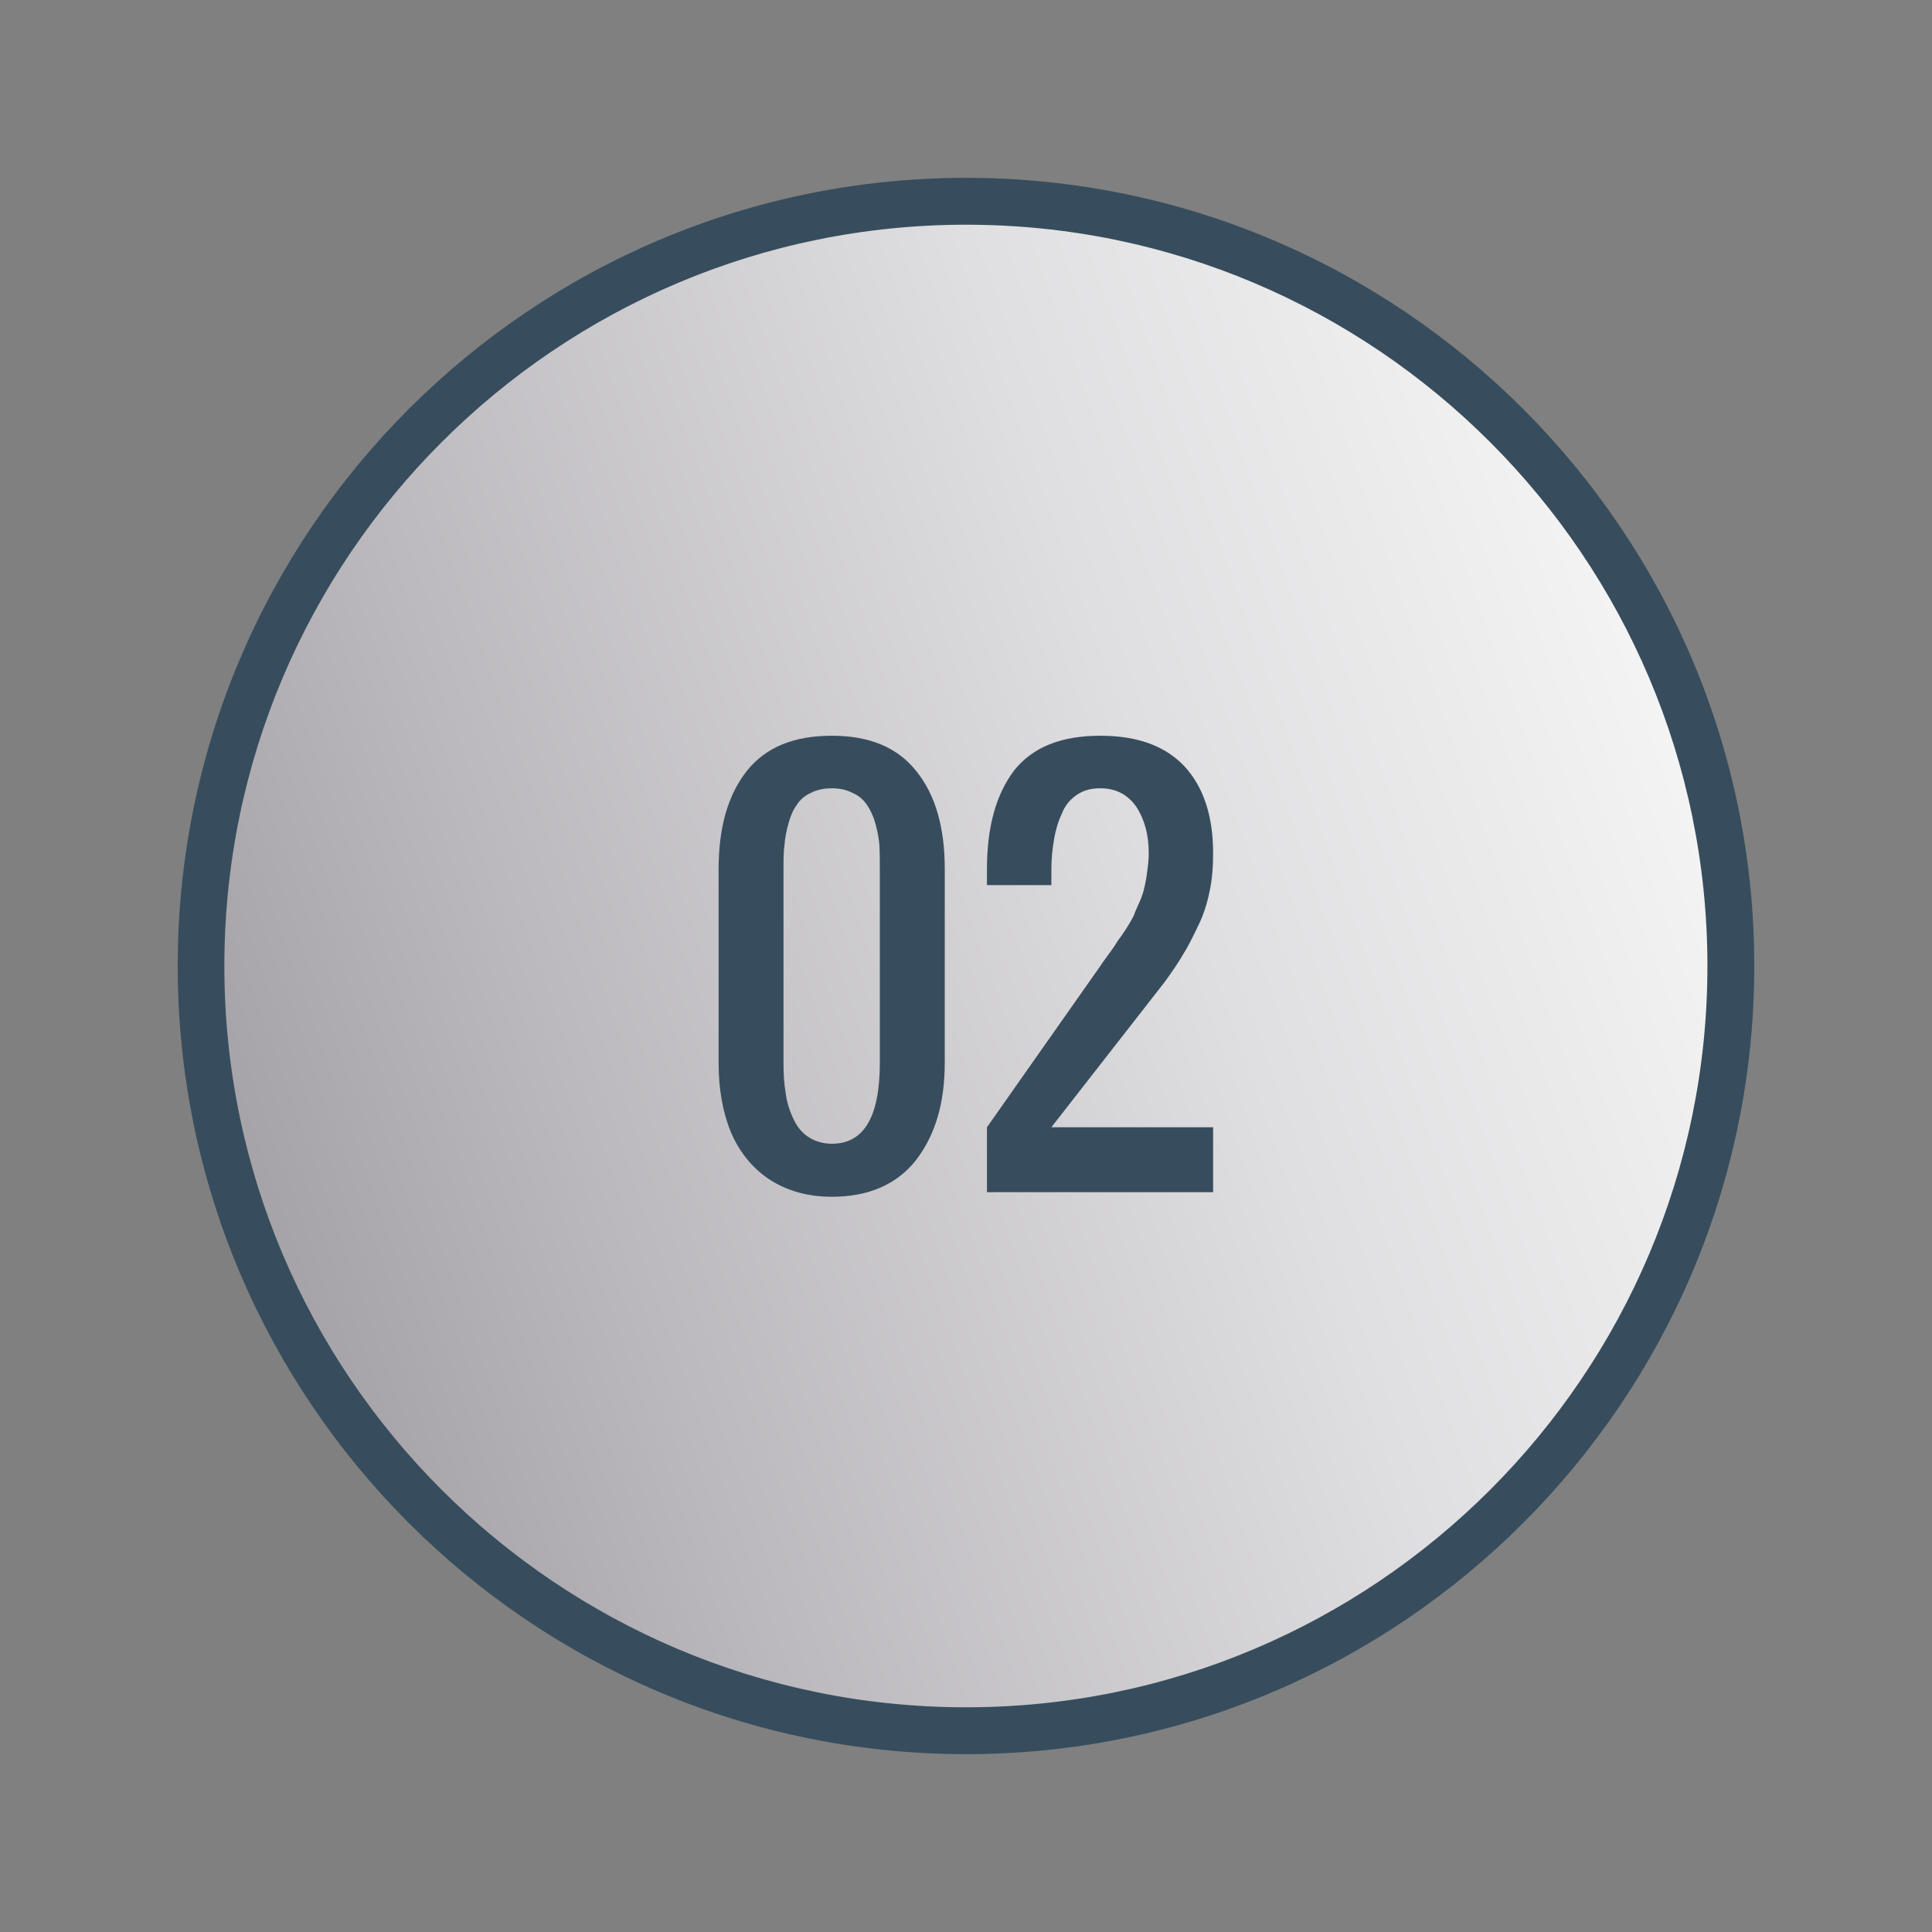 <?xml version="1.0" encoding="utf-8"?>
<!-- Generator: Adobe Illustrator 16.0.0, SVG Export Plug-In . SVG Version: 6.00 Build 0)  -->
<!DOCTYPE svg PUBLIC "-//W3C//DTD SVG 1.1//EN" "http://www.w3.org/Graphics/SVG/1.1/DTD/svg11.dtd">
<svg version="1.1" id="Layer_1" xmlns="http://www.w3.org/2000/svg" xmlns:xlink="http://www.w3.org/1999/xlink" x="0px" y="0px"
	 width="200px" height="200px" viewBox="0 0 200 200" enable-background="new 0 0 200 200" xml:space="preserve">
<rect x="0" y="0" width="200" height="200" fill="#808080" stroke="none"/>
<g>
	
		<linearGradient id="SVGID_1_" gradientUnits="userSpaceOnUse" x1="-177.948" y1="-236.383" x2="-18.003" y2="214.372" gradientTransform="matrix(0 1 -1 0 -11.49 233.655)">
		<stop  offset="0" style="stop-color:#FFFFFF"/>
		<stop  offset="0.098" style="stop-color:#F7F7F7"/>
		<stop  offset="0.225" style="stop-color:#DFDEE0"/>
		<stop  offset="0.366" style="stop-color:#BBB9BD"/>
		<stop  offset="0.519" style="stop-color:#8E8B90"/>
		<stop  offset="0.68" style="stop-color:#5B595F"/>
		<stop  offset="0.847" style="stop-color:#29292F"/>
		<stop  offset="1" style="stop-color:#010202"/>
	</linearGradient>
	<path fill="url(#SVGID_1_)" d="M100.015,179.189c-43.782,0-79.191-35.463-79.191-79.189c0-43.729,35.409-79.137,79.191-79.137
		c43.726,0,79.135,35.408,79.135,79.137C179.149,143.727,143.74,179.189,100.015,179.189z"/>
	<g>
		<path fill="#374D5D" d="M18.396,100c0-45.008,36.609-81.59,81.618-81.59c44.952,0,81.588,36.582,81.588,81.59
			c0,45.006-36.636,81.59-81.588,81.59C55.006,181.59,18.396,145.006,18.396,100z M176.752,100
			c0-42.342-34.451-76.738-76.737-76.738c-42.342,0-76.79,34.396-76.79,76.738s34.448,76.738,76.79,76.738
			C142.301,176.738,176.752,142.342,176.752,100z"/>
	</g>
	<g>
		<g>
			<path fill="#374D5D" d="M86.12,123.889c-2.561,0-4.692-0.639-6.506-1.814c-1.813-1.225-3.091-2.875-3.944-4.85
				c-0.854-2.076-1.28-4.479-1.28-7.197V89.975c0-4.32,0.958-7.678,2.934-10.186c1.973-2.451,4.852-3.625,8.797-3.625
				c3.84,0,6.771,1.174,8.747,3.68c1.973,2.453,2.933,5.811,2.933,10.131v20.053c0,4.213-1.012,7.518-2.985,10.078
				C92.842,122.613,89.906,123.889,86.12,123.889z M86.12,118.4c3.308,0,4.959-2.777,4.959-8.373V89.975
				c0-0.959,0-1.813-0.051-2.557c-0.056-0.695-0.216-1.494-0.428-2.24c-0.212-0.748-0.535-1.387-0.854-1.867
				c-0.372-0.533-0.853-0.959-1.494-1.227c-0.584-0.318-1.332-0.48-2.133-0.48c-0.853,0-1.6,0.162-2.185,0.48
				c-0.588,0.268-1.12,0.693-1.441,1.227c-0.372,0.48-0.639,1.119-0.854,1.867c-0.212,0.746-0.371,1.545-0.424,2.24
				c-0.107,0.744-0.107,1.598-0.107,2.557v20.053c0,1.119,0.054,2.133,0.213,3.039c0.106,0.906,0.373,1.813,0.747,2.613
				c0.373,0.85,0.854,1.494,1.545,1.973C84.307,118.129,85.161,118.4,86.12,118.4z"/>
		</g>
		<g>
			<path fill="#374D5D" d="M102.171,123.414v-6.723l11.732-16.689c0.106-0.16,0.429-0.641,0.906-1.279
				c0.482-0.641,0.747-1.07,0.907-1.334c0.159-0.215,0.48-0.643,0.853-1.23c0.376-0.584,0.642-1.063,0.802-1.381
				c0.106-0.322,0.318-0.801,0.587-1.389c0.267-0.588,0.426-1.119,0.532-1.602c0.106-0.48,0.212-1.012,0.269-1.6
				c0.106-0.639,0.158-1.279,0.158-1.863c0-1.92-0.427-3.471-1.28-4.801c-0.907-1.283-2.133-1.92-3.733-1.92
				c-0.959,0-1.76,0.213-2.453,0.693c-0.692,0.48-1.226,1.119-1.546,1.973c-0.375,0.797-0.641,1.703-0.799,2.666
				c-0.16,0.961-0.267,1.922-0.267,3.039v1.654h-6.668v-1.654c0-4.426,0.962-7.783,2.829-10.238c1.92-2.398,4.853-3.572,8.903-3.572
				c3.786,0,6.665,1.012,8.695,3.145c1.973,2.135,2.984,5.121,2.984,9.016c0,1.383-0.105,2.771-0.375,3.996
				c-0.267,1.281-0.637,2.457-1.226,3.625c-0.535,1.119-1.013,2.084-1.492,2.826c-0.427,0.752-1.068,1.709-1.922,2.883
				l-11.729,15.037h16.744v6.723H102.171z"/>
		</g>
	</g>
</g>
</svg>
